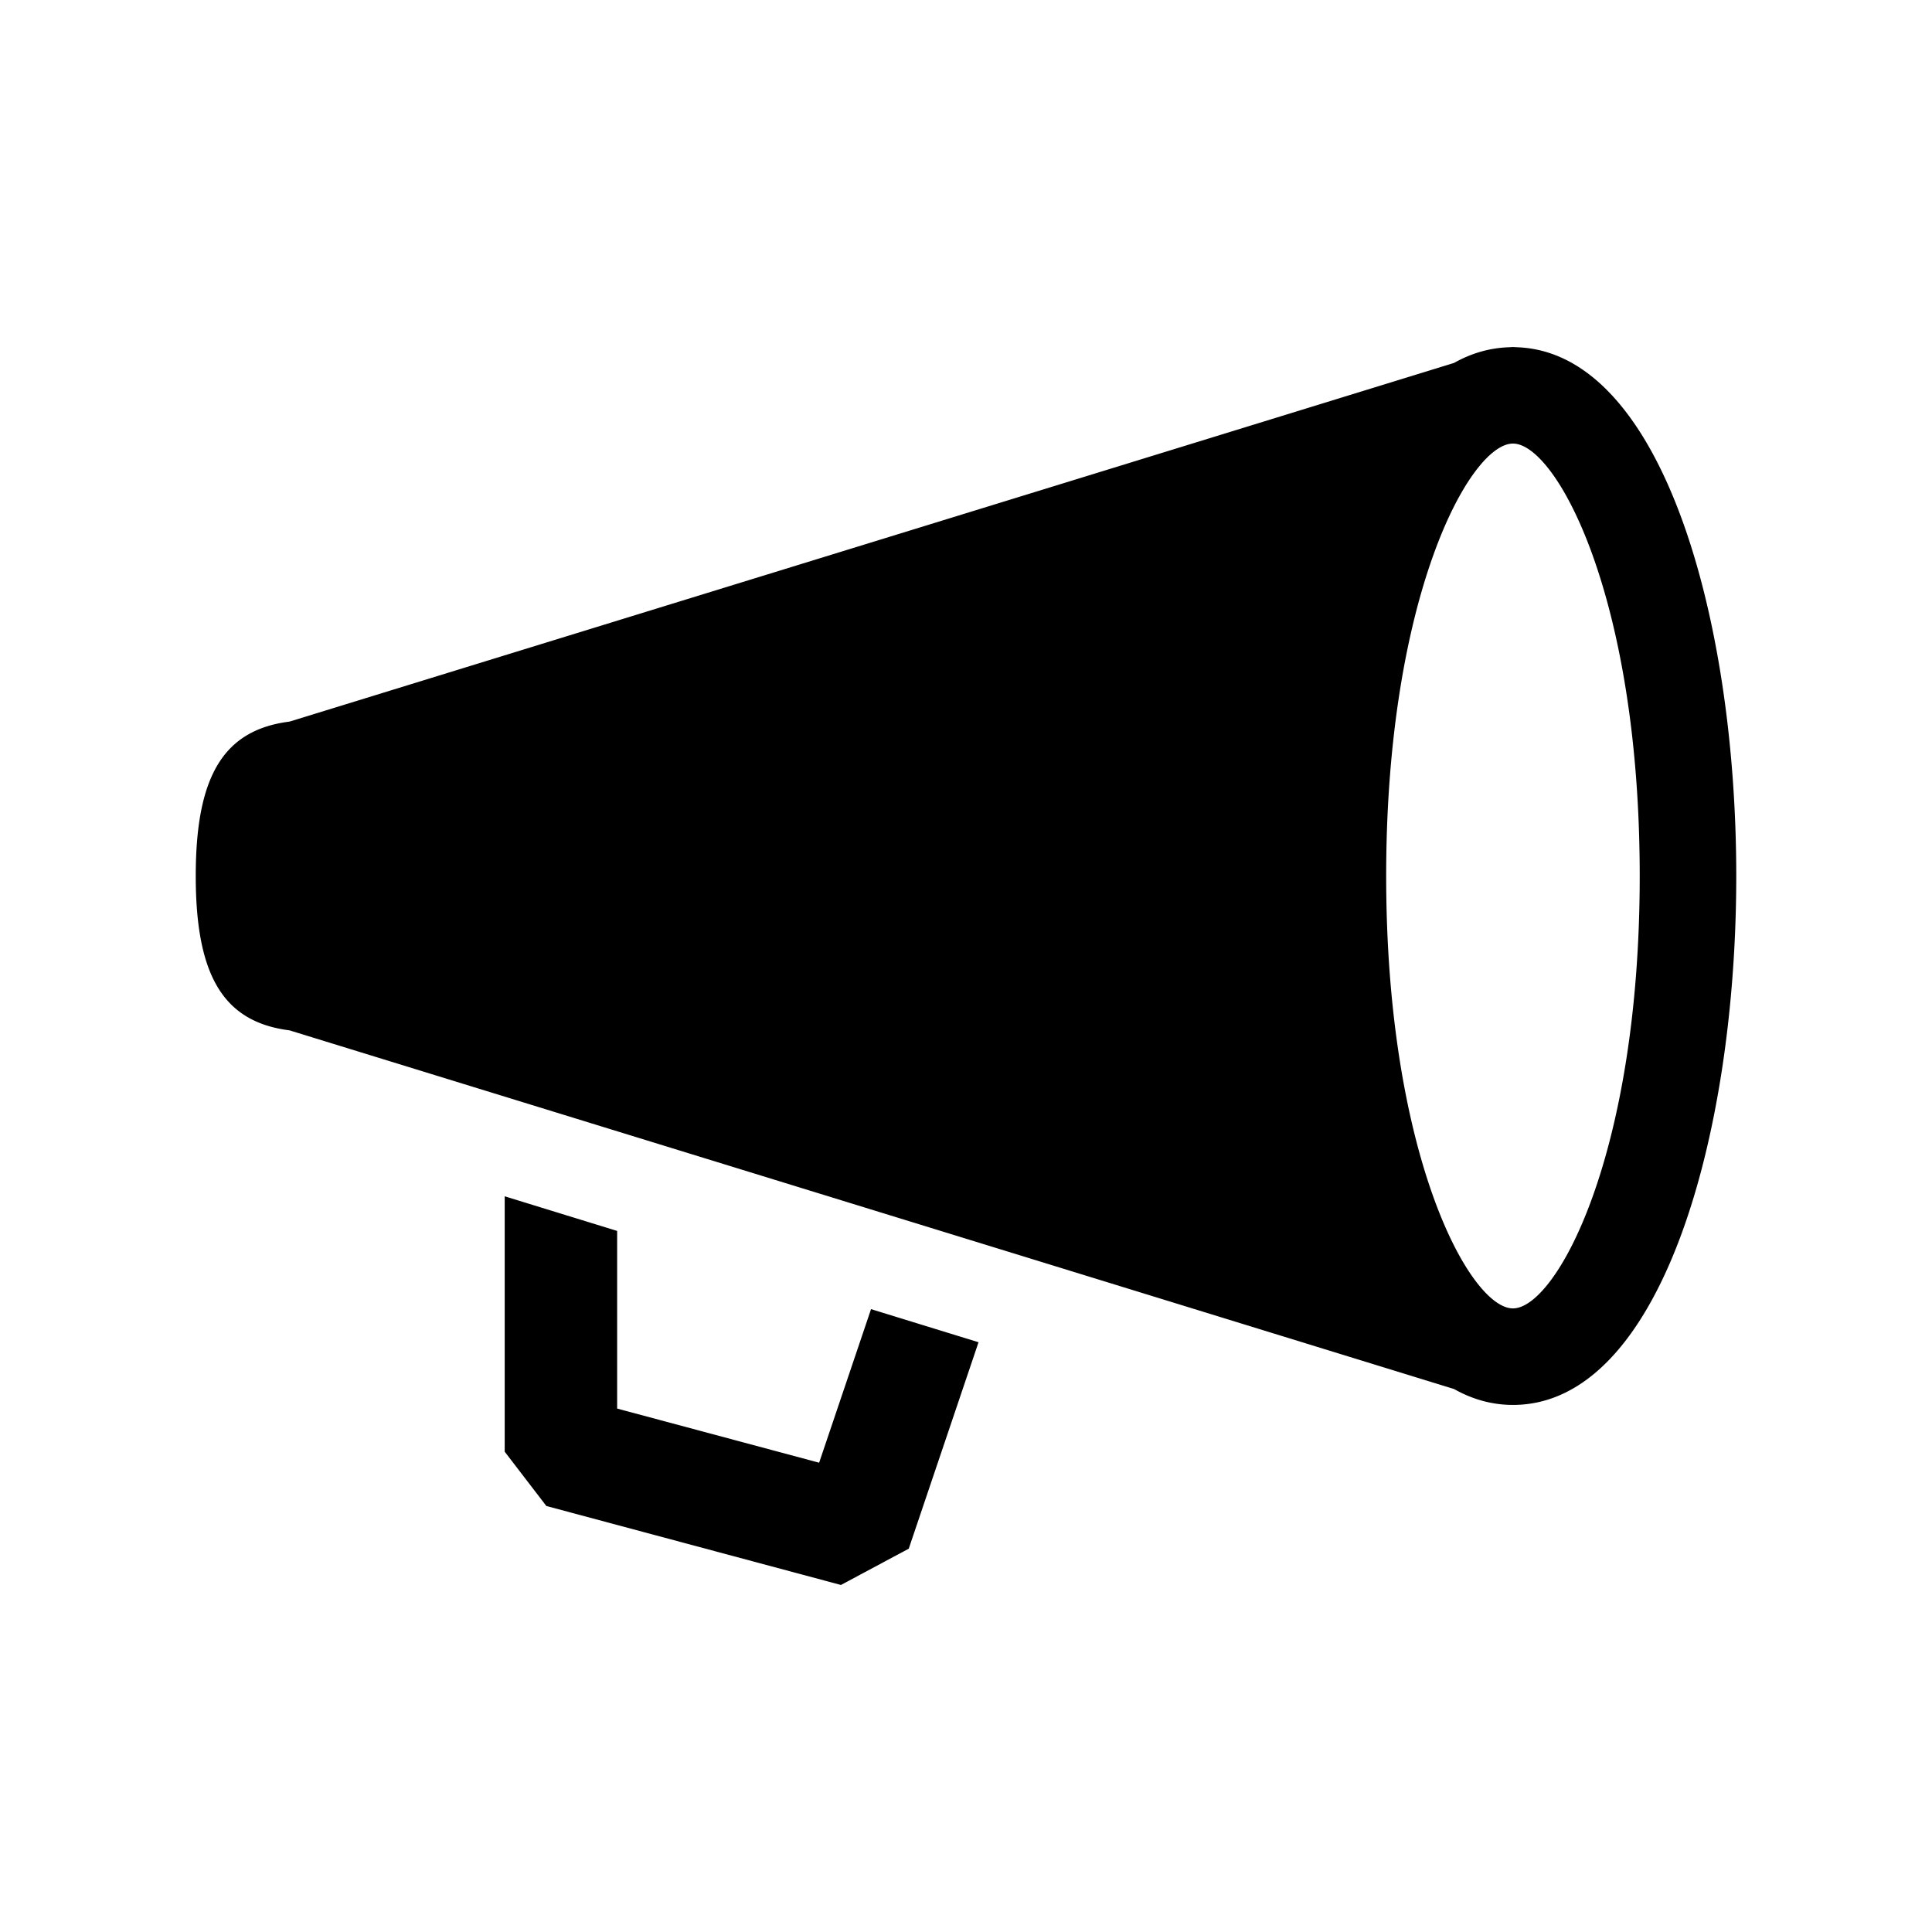 <svg xmlns="http://www.w3.org/2000/svg" viewBox="0 0 512 512"><path d="M217.078 387.634l-53.529-14.348V326.21l-29.798-9.177v67.681l11.042 14.392 78.067 20.928 17.97-9.619 18.492-54.707-28.486-8.773zM401.997 92.027a9.115 9.115 0 00-.702-.039c-.117-.004-.229-.022-.348-.022-.142 0-.278.022-.419.025-.234.006-.468.019-.701.038-5.167.185-9.999 1.625-14.493 4.152l-308.597 95.05c-17.54 2.201-24.863 14.503-24.863 40.912 0 26.41 7.323 38.712 24.863 40.914l308.597 95.049c4.818 2.711 10.015 4.213 15.608 4.215h.005c38.851 0 59.179-70.519 59.179-140.178 0-69.021-19.969-138.844-58.129-140.116zm-1.05 254.711c-11.402 0-33.597-40.447-33.597-114.595 0-74.146 22.194-114.593 33.597-114.593s33.595 40.446 33.595 114.593c0 74.148-22.192 114.595-33.595 114.595z"/></svg>